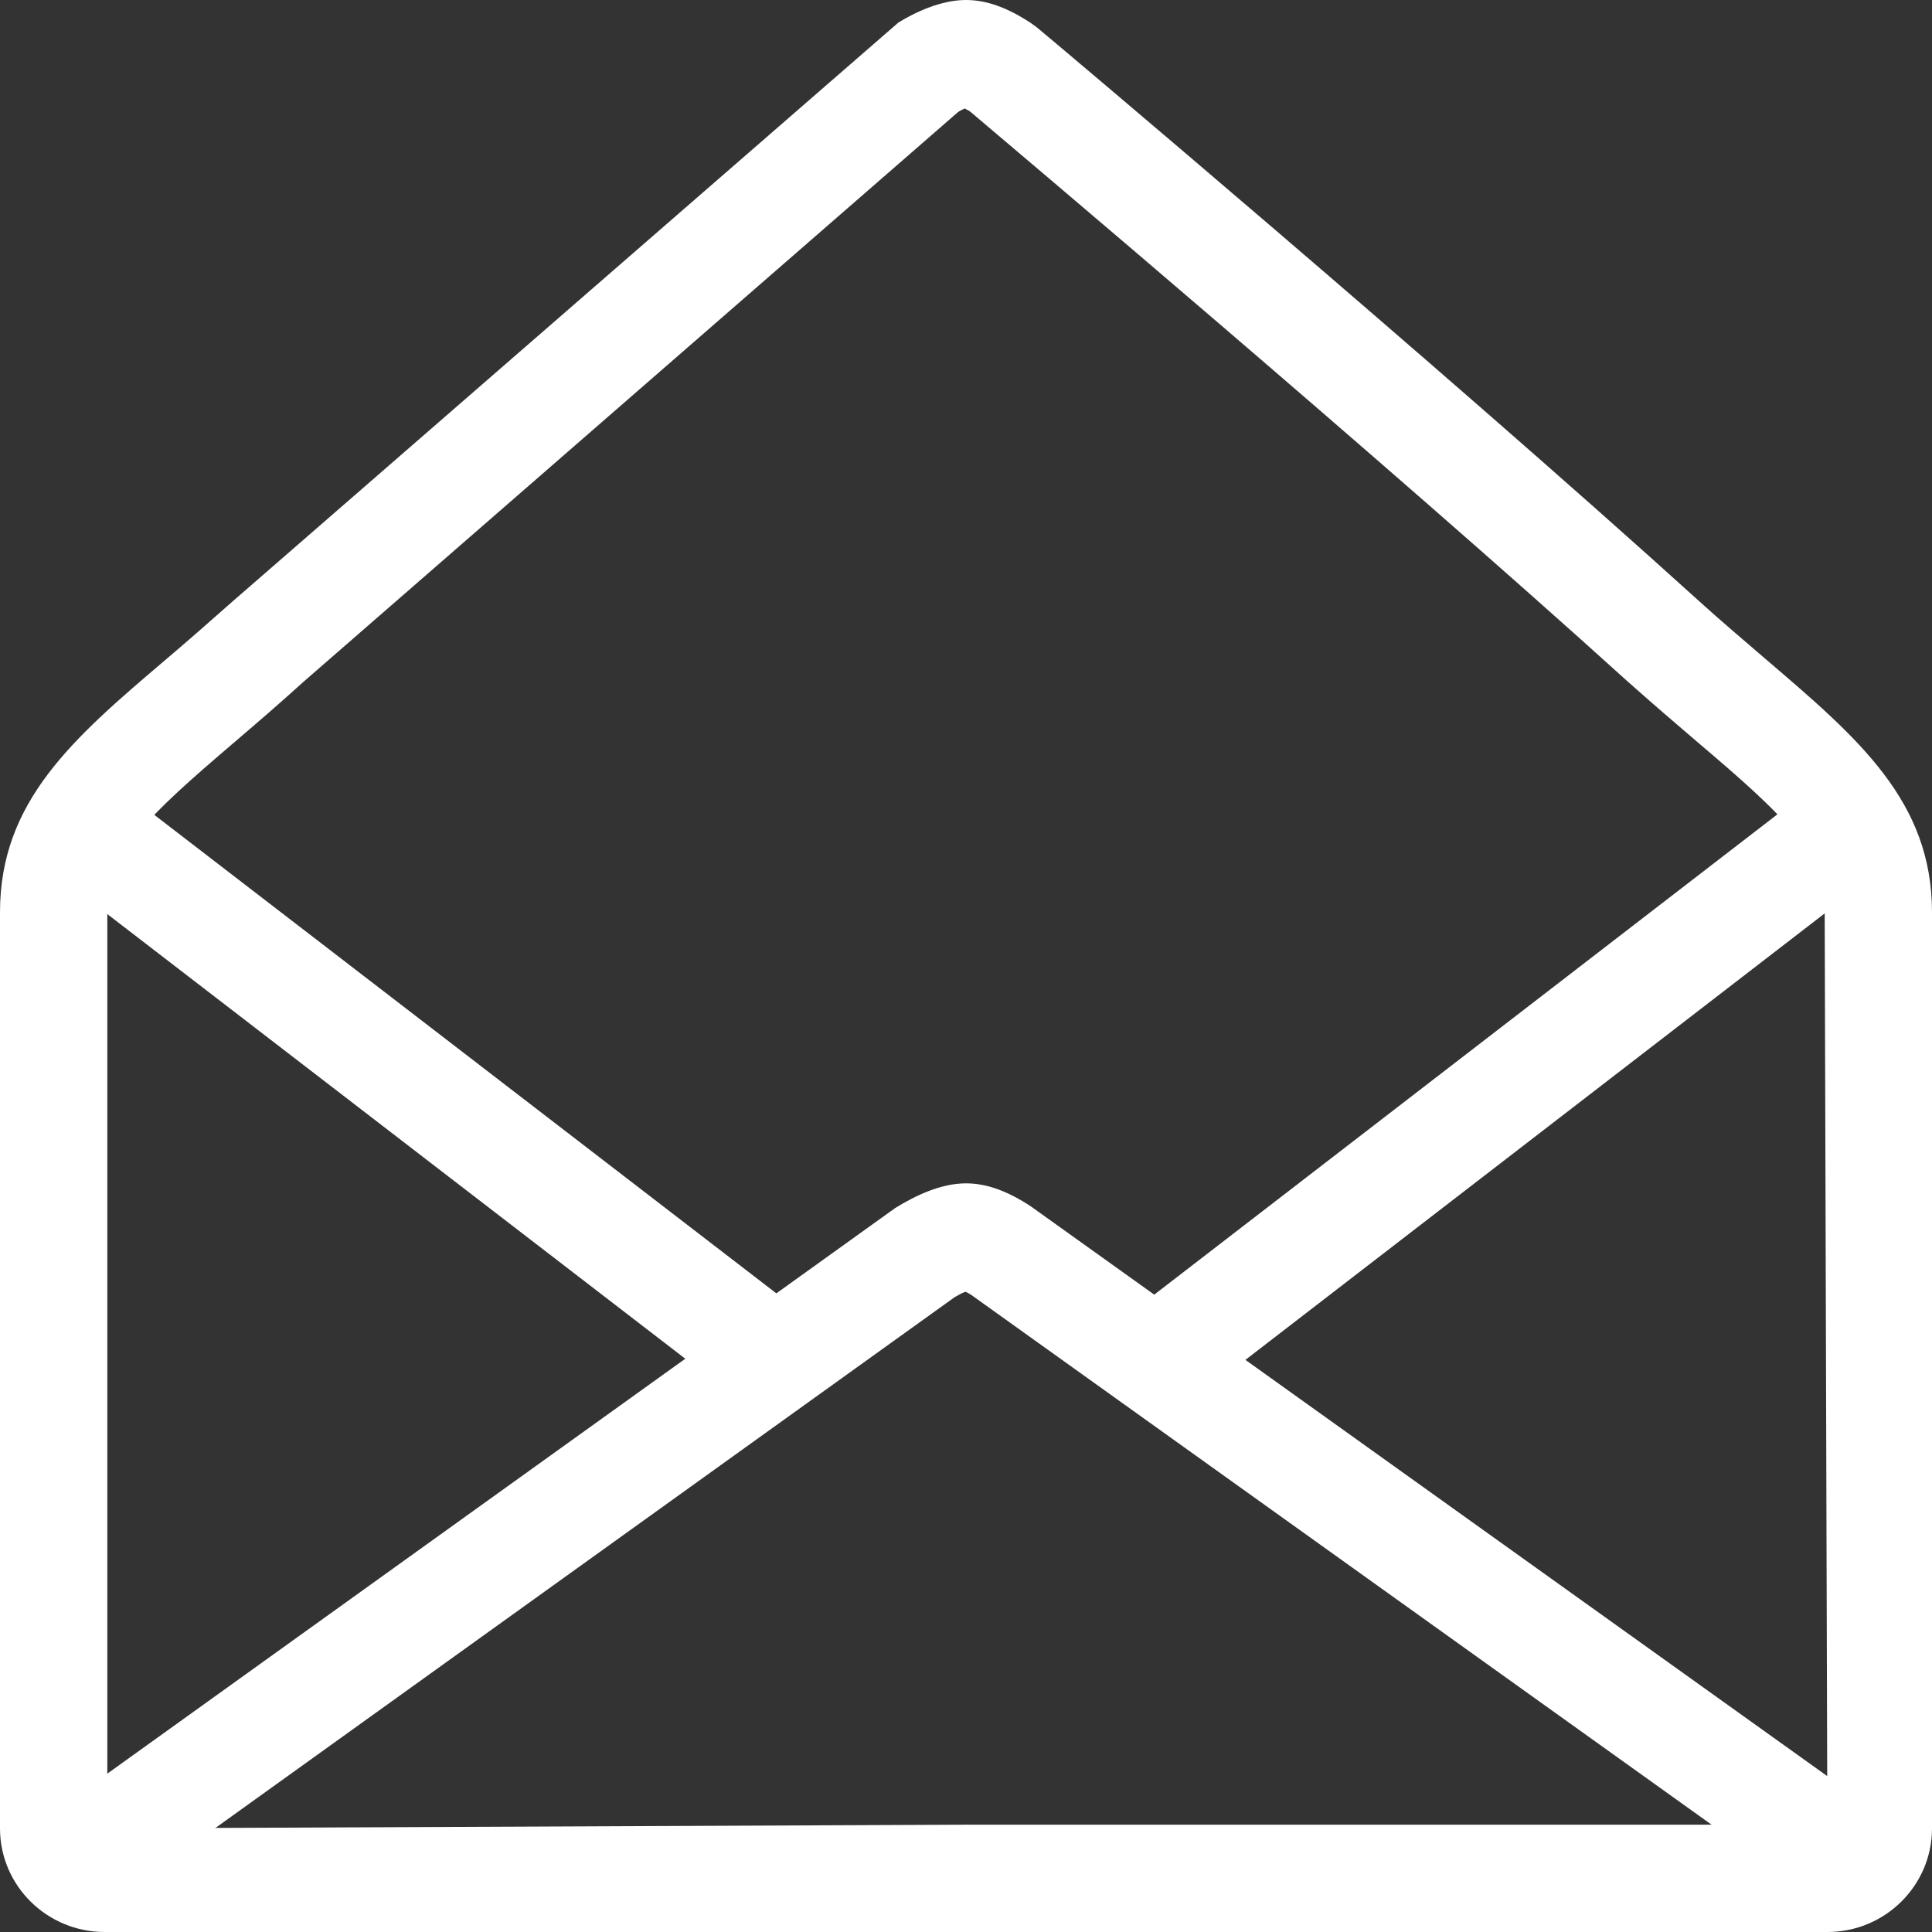 <svg width="24" height="24" viewBox="0 0 24 24" fill="none" xmlns="http://www.w3.org/2000/svg">
<rect x="0" y="0" width="24" height="24" fill="#333333" stroke="none"/>
<g clip-path="url(#clip0_5968_65309)">
<path d="M22.947 23.873L12.067 16.087C12.067 16.087 12.013 16.053 11.993 16.047C11.953 16.06 11.907 16.087 11.86 16.113L1.053 23.873L0.273 22.794L11.12 15.007C11.367 14.854 11.687 14.7 12 14.7C12.253 14.7 12.513 14.793 12.807 14.987L23.72 22.794L22.947 23.88V23.873Z" fill="white"/>
<path d="M22.7 24H1.3C0.587 24 0 23.427 0 22.713V11.333C0 9.953 0.907 9.173 2.06 8.193C2.32 7.973 2.593 7.733 2.887 7.473L11.16 0.28C11.367 0.153 11.687 0 12 0C12.253 0 12.513 0.093 12.807 0.287L12.88 0.34C12.933 0.38 17.92 4.58 21.113 7.473C21.407 7.74 21.687 7.973 21.94 8.193C23.087 9.173 24 9.953 24 11.333V22.713C24 23.42 23.42 24 22.7 24ZM11.9 1.393L3.773 8.467C3.48 8.733 3.193 8.98 2.927 9.207C1.827 10.147 1.333 10.6 1.333 11.333V22.713L12 22.667H22.7L22.667 11.333C22.667 10.6 22.18 10.147 21.073 9.207C20.807 8.98 20.52 8.733 20.213 8.46C17.18 5.713 12.5 1.767 12.053 1.387C12.027 1.367 12 1.36 11.987 1.347C11.96 1.36 11.927 1.373 11.9 1.393Z" fill="white"/>
<path d="M1.071 9.472L0.258 10.528L8.924 17.195L9.737 16.138L1.071 9.472Z" fill="white"/>
<path d="M22.919 9.469L14.265 16.139L15.079 17.195L23.733 10.525L22.919 9.469Z" fill="white"/>
</g>
<defs>
<clipPath id="clip0_5968_65309">
<rect width="24" height="24" fill="white"/>
</clipPath>
</defs>
</svg>
